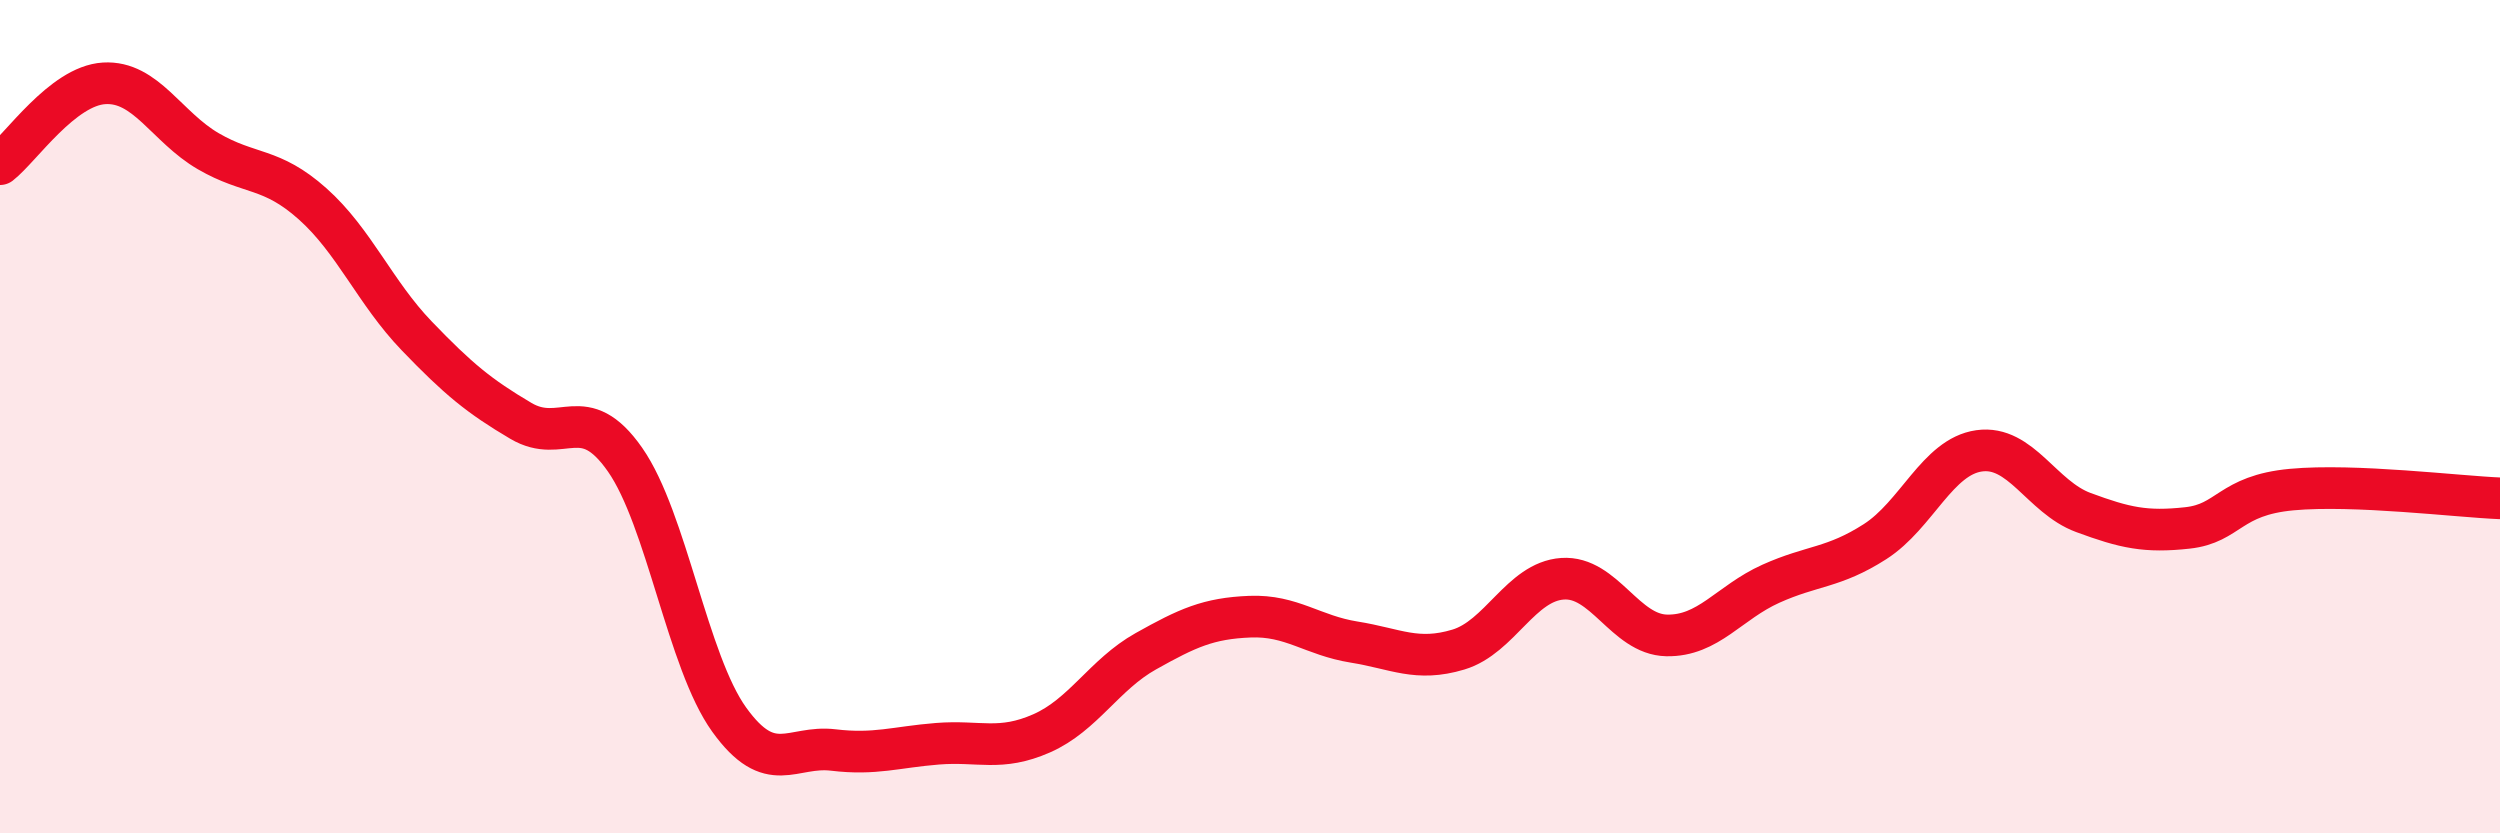 
    <svg width="60" height="20" viewBox="0 0 60 20" xmlns="http://www.w3.org/2000/svg">
      <path
        d="M 0,3.94 C 0.5,3.55 1.5,2.06 2.5,2 C 3.5,1.94 4,3.05 5,3.63 C 6,4.21 6.5,4 7.5,4.89 C 8.5,5.78 9,7.02 10,8.06 C 11,9.1 11.5,9.51 12.5,10.1 C 13.5,10.69 14,9.6 15,11.03 C 16,12.46 16.5,15.88 17.5,17.27 C 18.5,18.66 19,17.88 20,18 C 21,18.12 21.5,17.93 22.5,17.85 C 23.5,17.77 24,18.04 25,17.6 C 26,17.16 26.5,16.19 27.5,15.63 C 28.5,15.07 29,14.84 30,14.8 C 31,14.76 31.5,15.25 32.5,15.41 C 33.5,15.57 34,15.89 35,15.59 C 36,15.29 36.5,13.96 37.5,13.89 C 38.5,13.82 39,15.23 40,15.25 C 41,15.27 41.5,14.46 42.5,14.01 C 43.5,13.56 44,13.64 45,13 C 46,12.36 46.5,10.96 47.5,10.82 C 48.5,10.68 49,11.93 50,12.3 C 51,12.67 51.5,12.78 52.5,12.67 C 53.5,12.56 53.5,11.89 55,11.75 C 56.5,11.61 59,11.92 60,11.96L60 20L0 20Z"
        fill="#EB0A25"
        opacity="0.1"
        stroke-linecap="round"
        stroke-linejoin="round"
      />
      <path
        d="M 0,3.94 C 0.5,3.55 1.5,2.06 2.5,2 C 3.5,1.94 4,3.05 5,3.63 C 6,4.21 6.5,4 7.5,4.89 C 8.5,5.78 9,7.02 10,8.06 C 11,9.1 11.5,9.51 12.5,10.1 C 13.5,10.69 14,9.6 15,11.03 C 16,12.46 16.5,15.88 17.5,17.27 C 18.5,18.66 19,17.88 20,18 C 21,18.12 21.5,17.93 22.5,17.85 C 23.5,17.77 24,18.04 25,17.6 C 26,17.16 26.5,16.19 27.5,15.63 C 28.5,15.07 29,14.84 30,14.8 C 31,14.76 31.5,15.25 32.5,15.41 C 33.5,15.57 34,15.89 35,15.59 C 36,15.29 36.5,13.96 37.5,13.89 C 38.5,13.82 39,15.23 40,15.25 C 41,15.27 41.5,14.46 42.5,14.01 C 43.5,13.56 44,13.64 45,13 C 46,12.36 46.5,10.96 47.5,10.82 C 48.5,10.68 49,11.93 50,12.3 C 51,12.67 51.5,12.78 52.5,12.67 C 53.5,12.56 53.5,11.89 55,11.75 C 56.5,11.61 59,11.92 60,11.96"
        stroke="#EB0A25"
        stroke-width="1"
        fill="none"
        stroke-linecap="round"
        stroke-linejoin="round"
      />
    </svg>
  